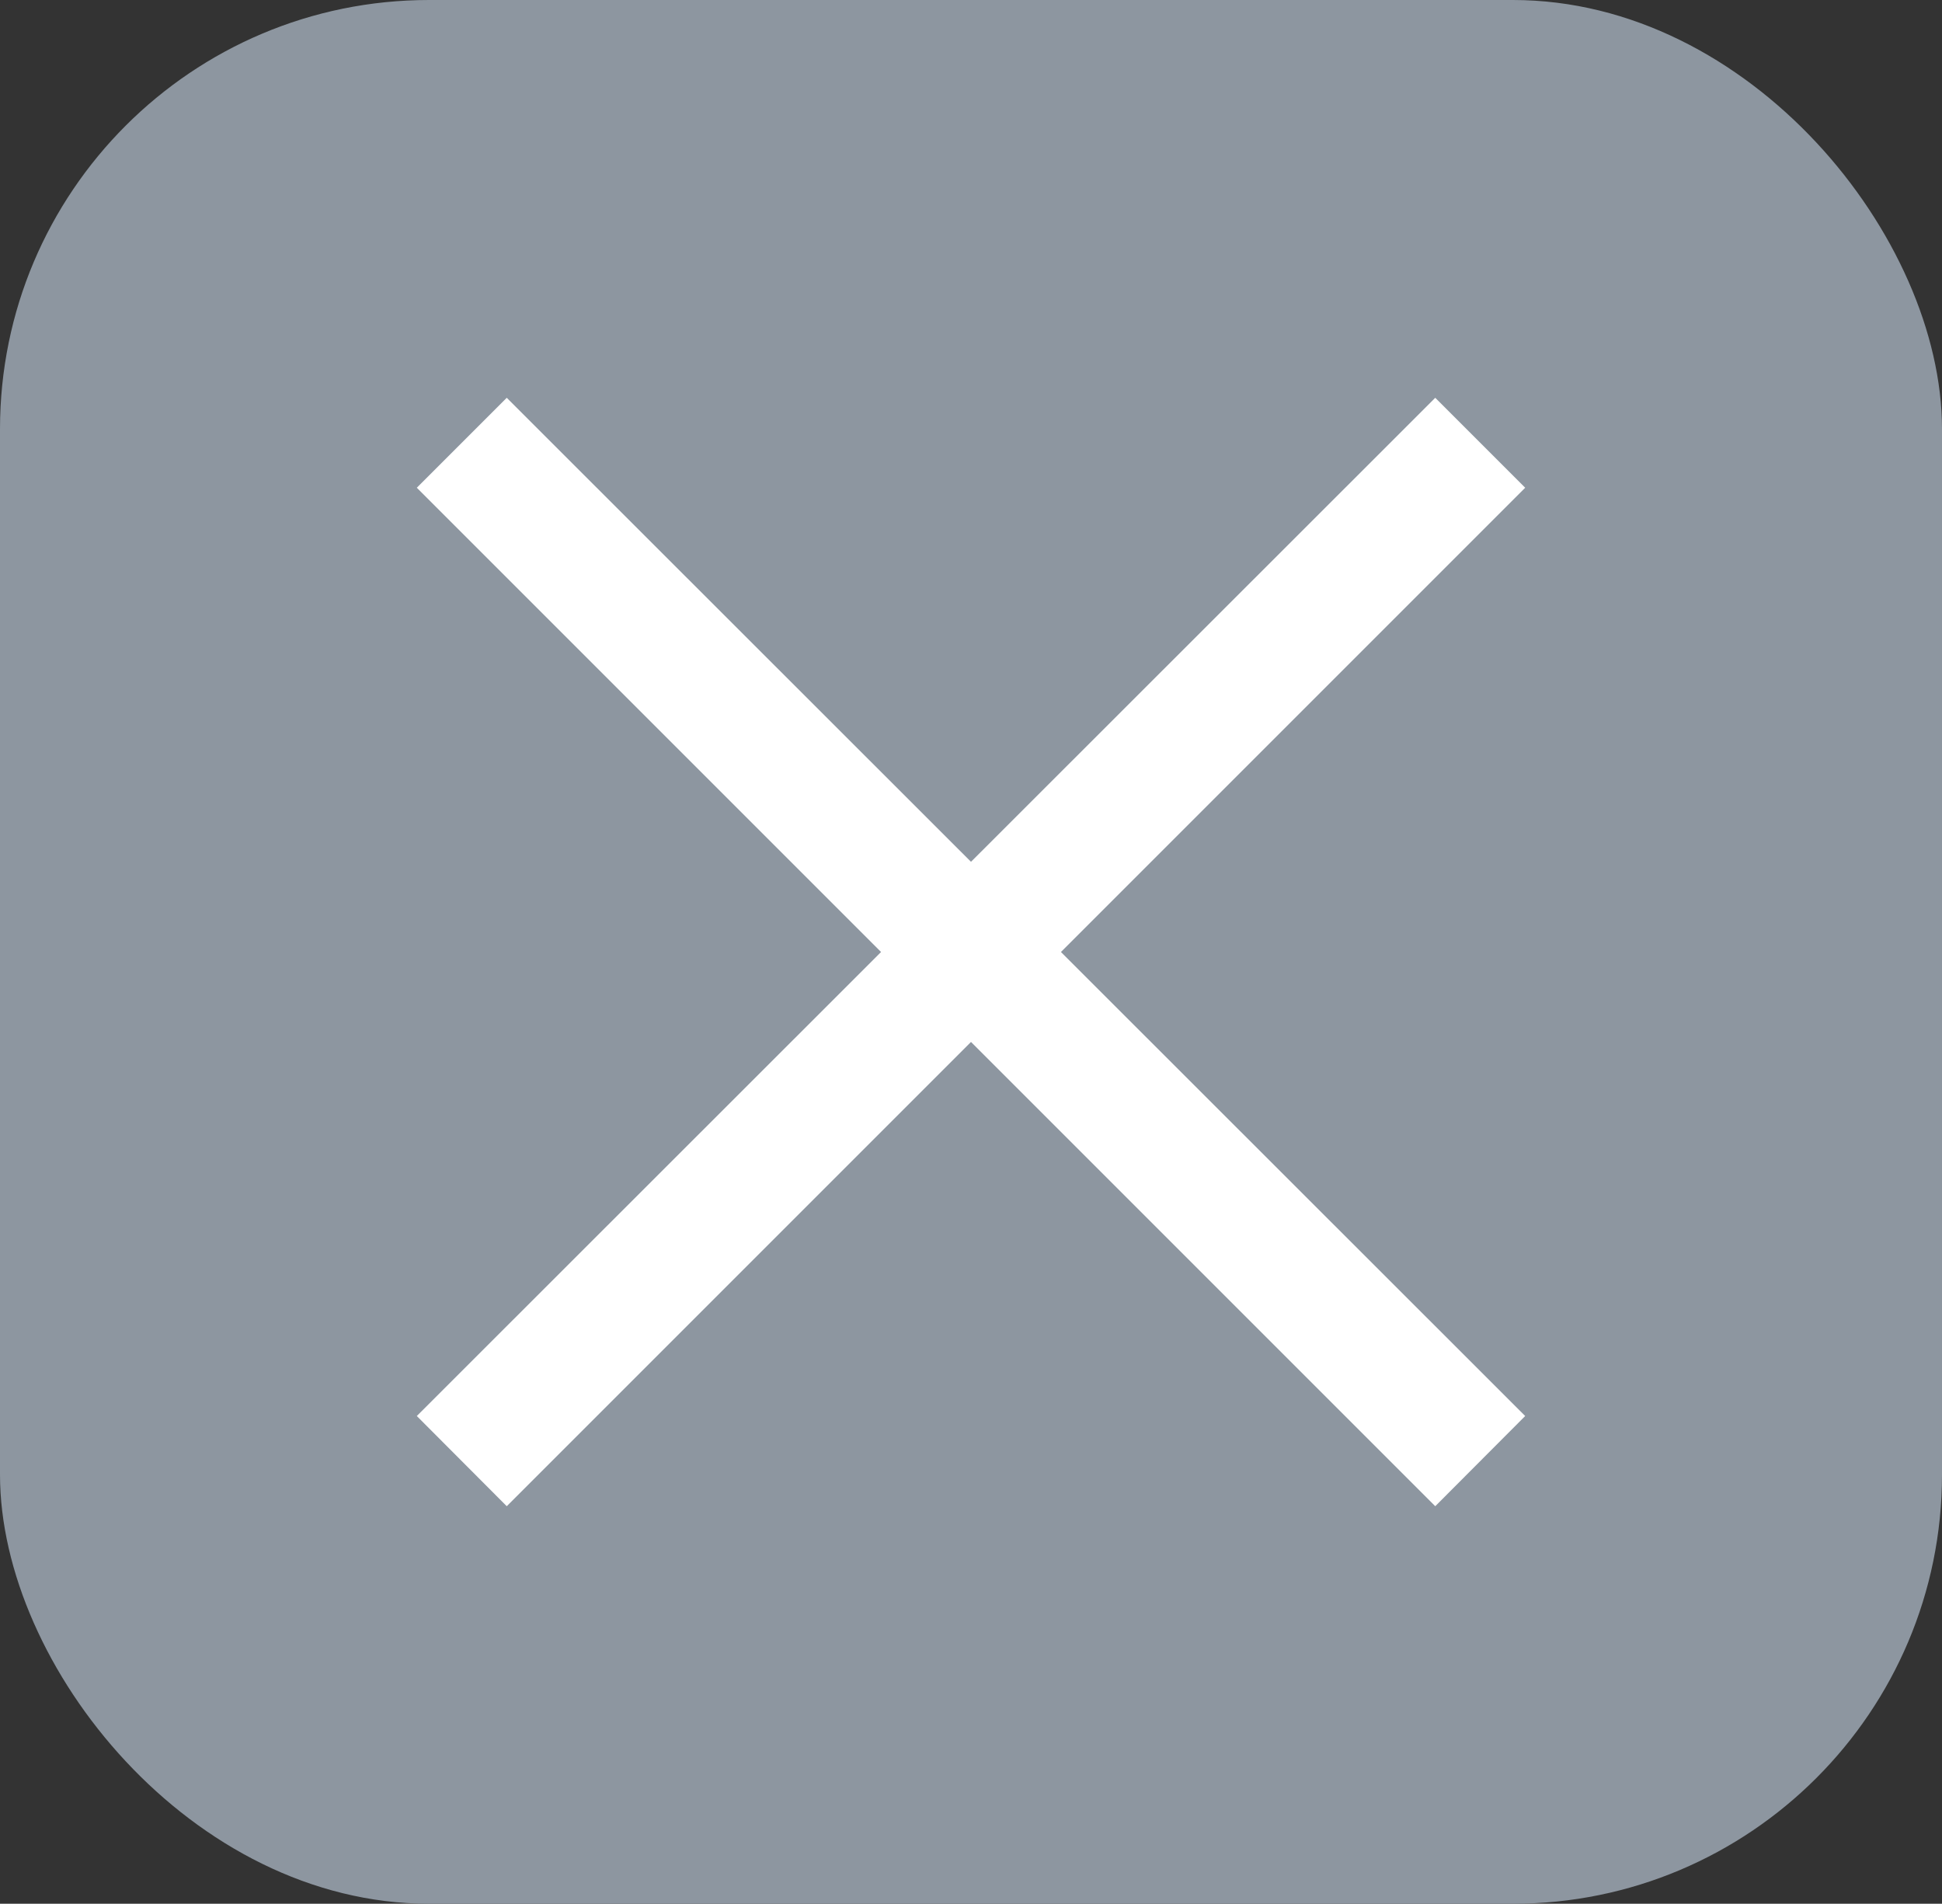 <svg xmlns="http://www.w3.org/2000/svg" viewBox="0 0 74.5 73.03"><rect x="0" y="0" width="74.5" height="73.03" fill="#333333" stroke="none"/><defs><style>.cls-1{fill:#8d96a0;}.cls-2{fill:#fff;}</style></defs><title>Recurso 439</title><g id="Capa_2" data-name="Capa 2"><g id="Capa_1-2" data-name="Capa 1"><rect class="cls-1" width="74.5" height="73.03" rx="16.46"/><polygon class="cls-2" points="58.51 18.71 55.06 15.26 37.25 33.06 19.44 15.26 15.99 18.71 33.8 36.52 15.99 54.32 19.44 57.78 37.25 39.97 55.06 57.78 58.51 54.32 40.7 36.52 58.51 18.71"/></g></g></svg>
